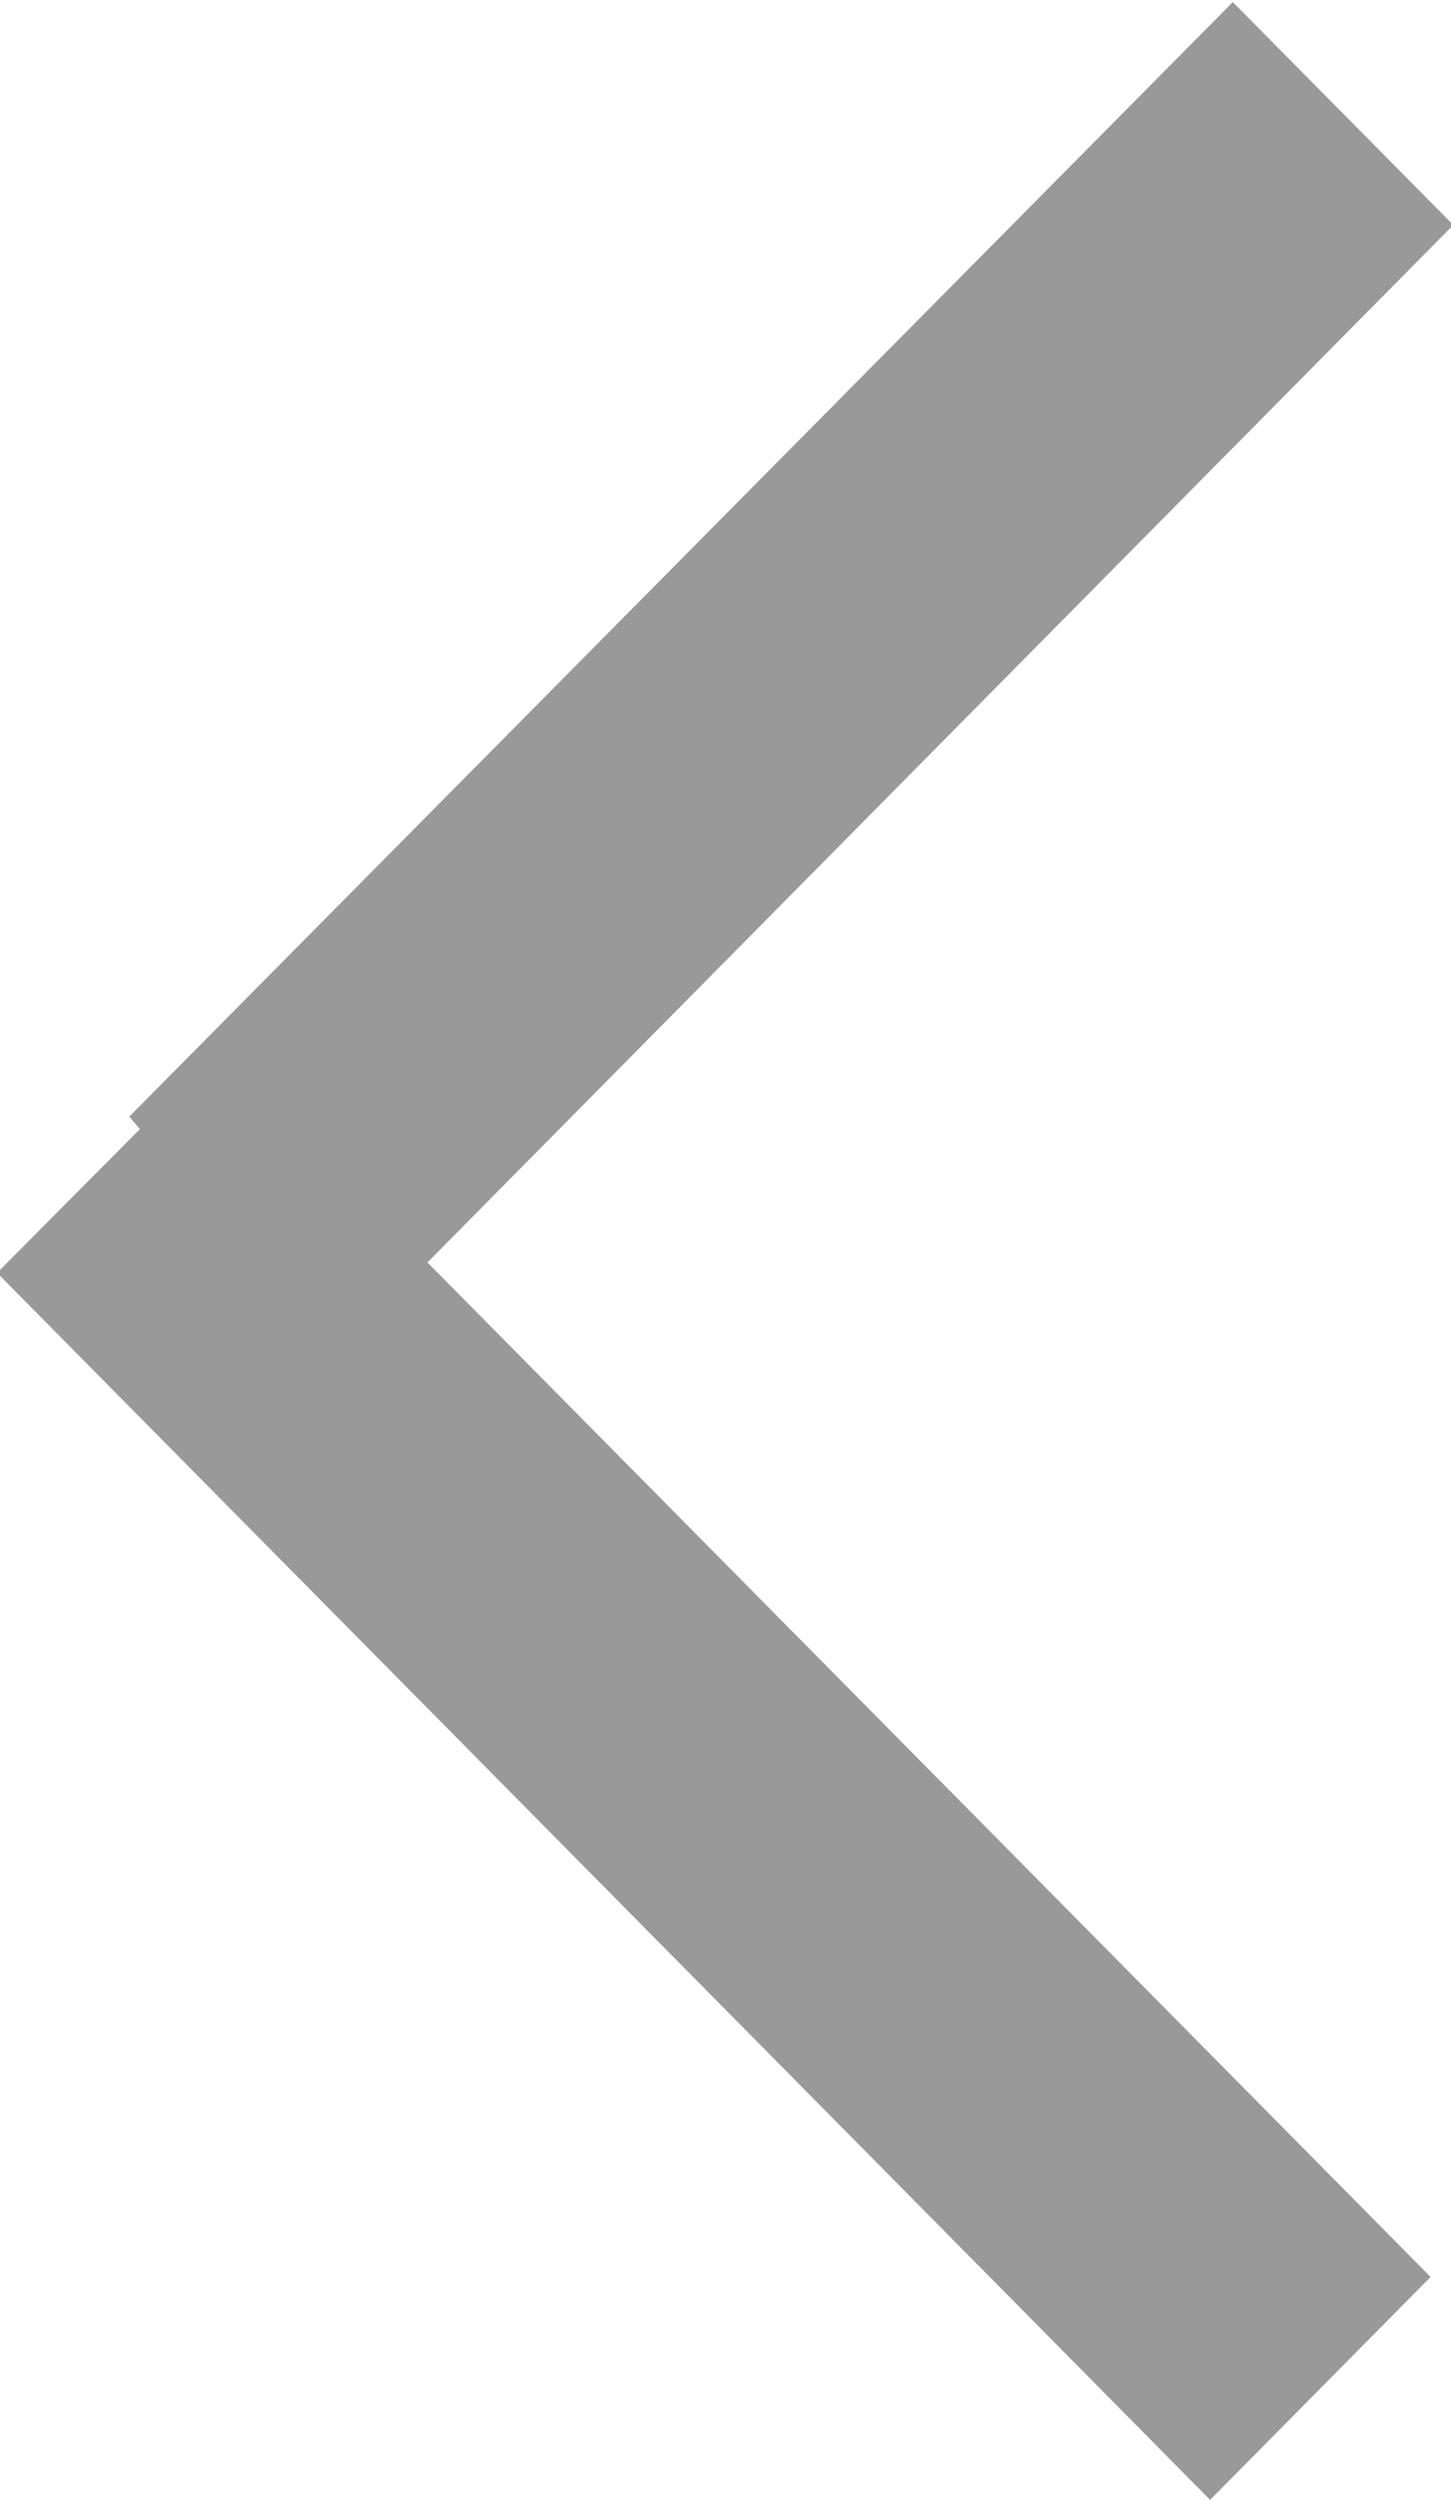 <svg xmlns="http://www.w3.org/2000/svg" width="6.969" height="12" viewBox="0 0 6.969 12">
  <defs>
    <style>
      .cls-1 {
        fill-rule: evenodd;
        opacity: 0.4;
      }
    </style>
  </defs>
  <path id="形状_17" data-name="形状 17" class="cls-1" d="M466.205,3006.67l5.826,5.89,1.059-1.07-4.818-4.87,4.927-4.98-1.059-1.07-5.3,5.35,0.051,0.06Z" transform="translate(-466.219 -3000.56)"/>
</svg>

